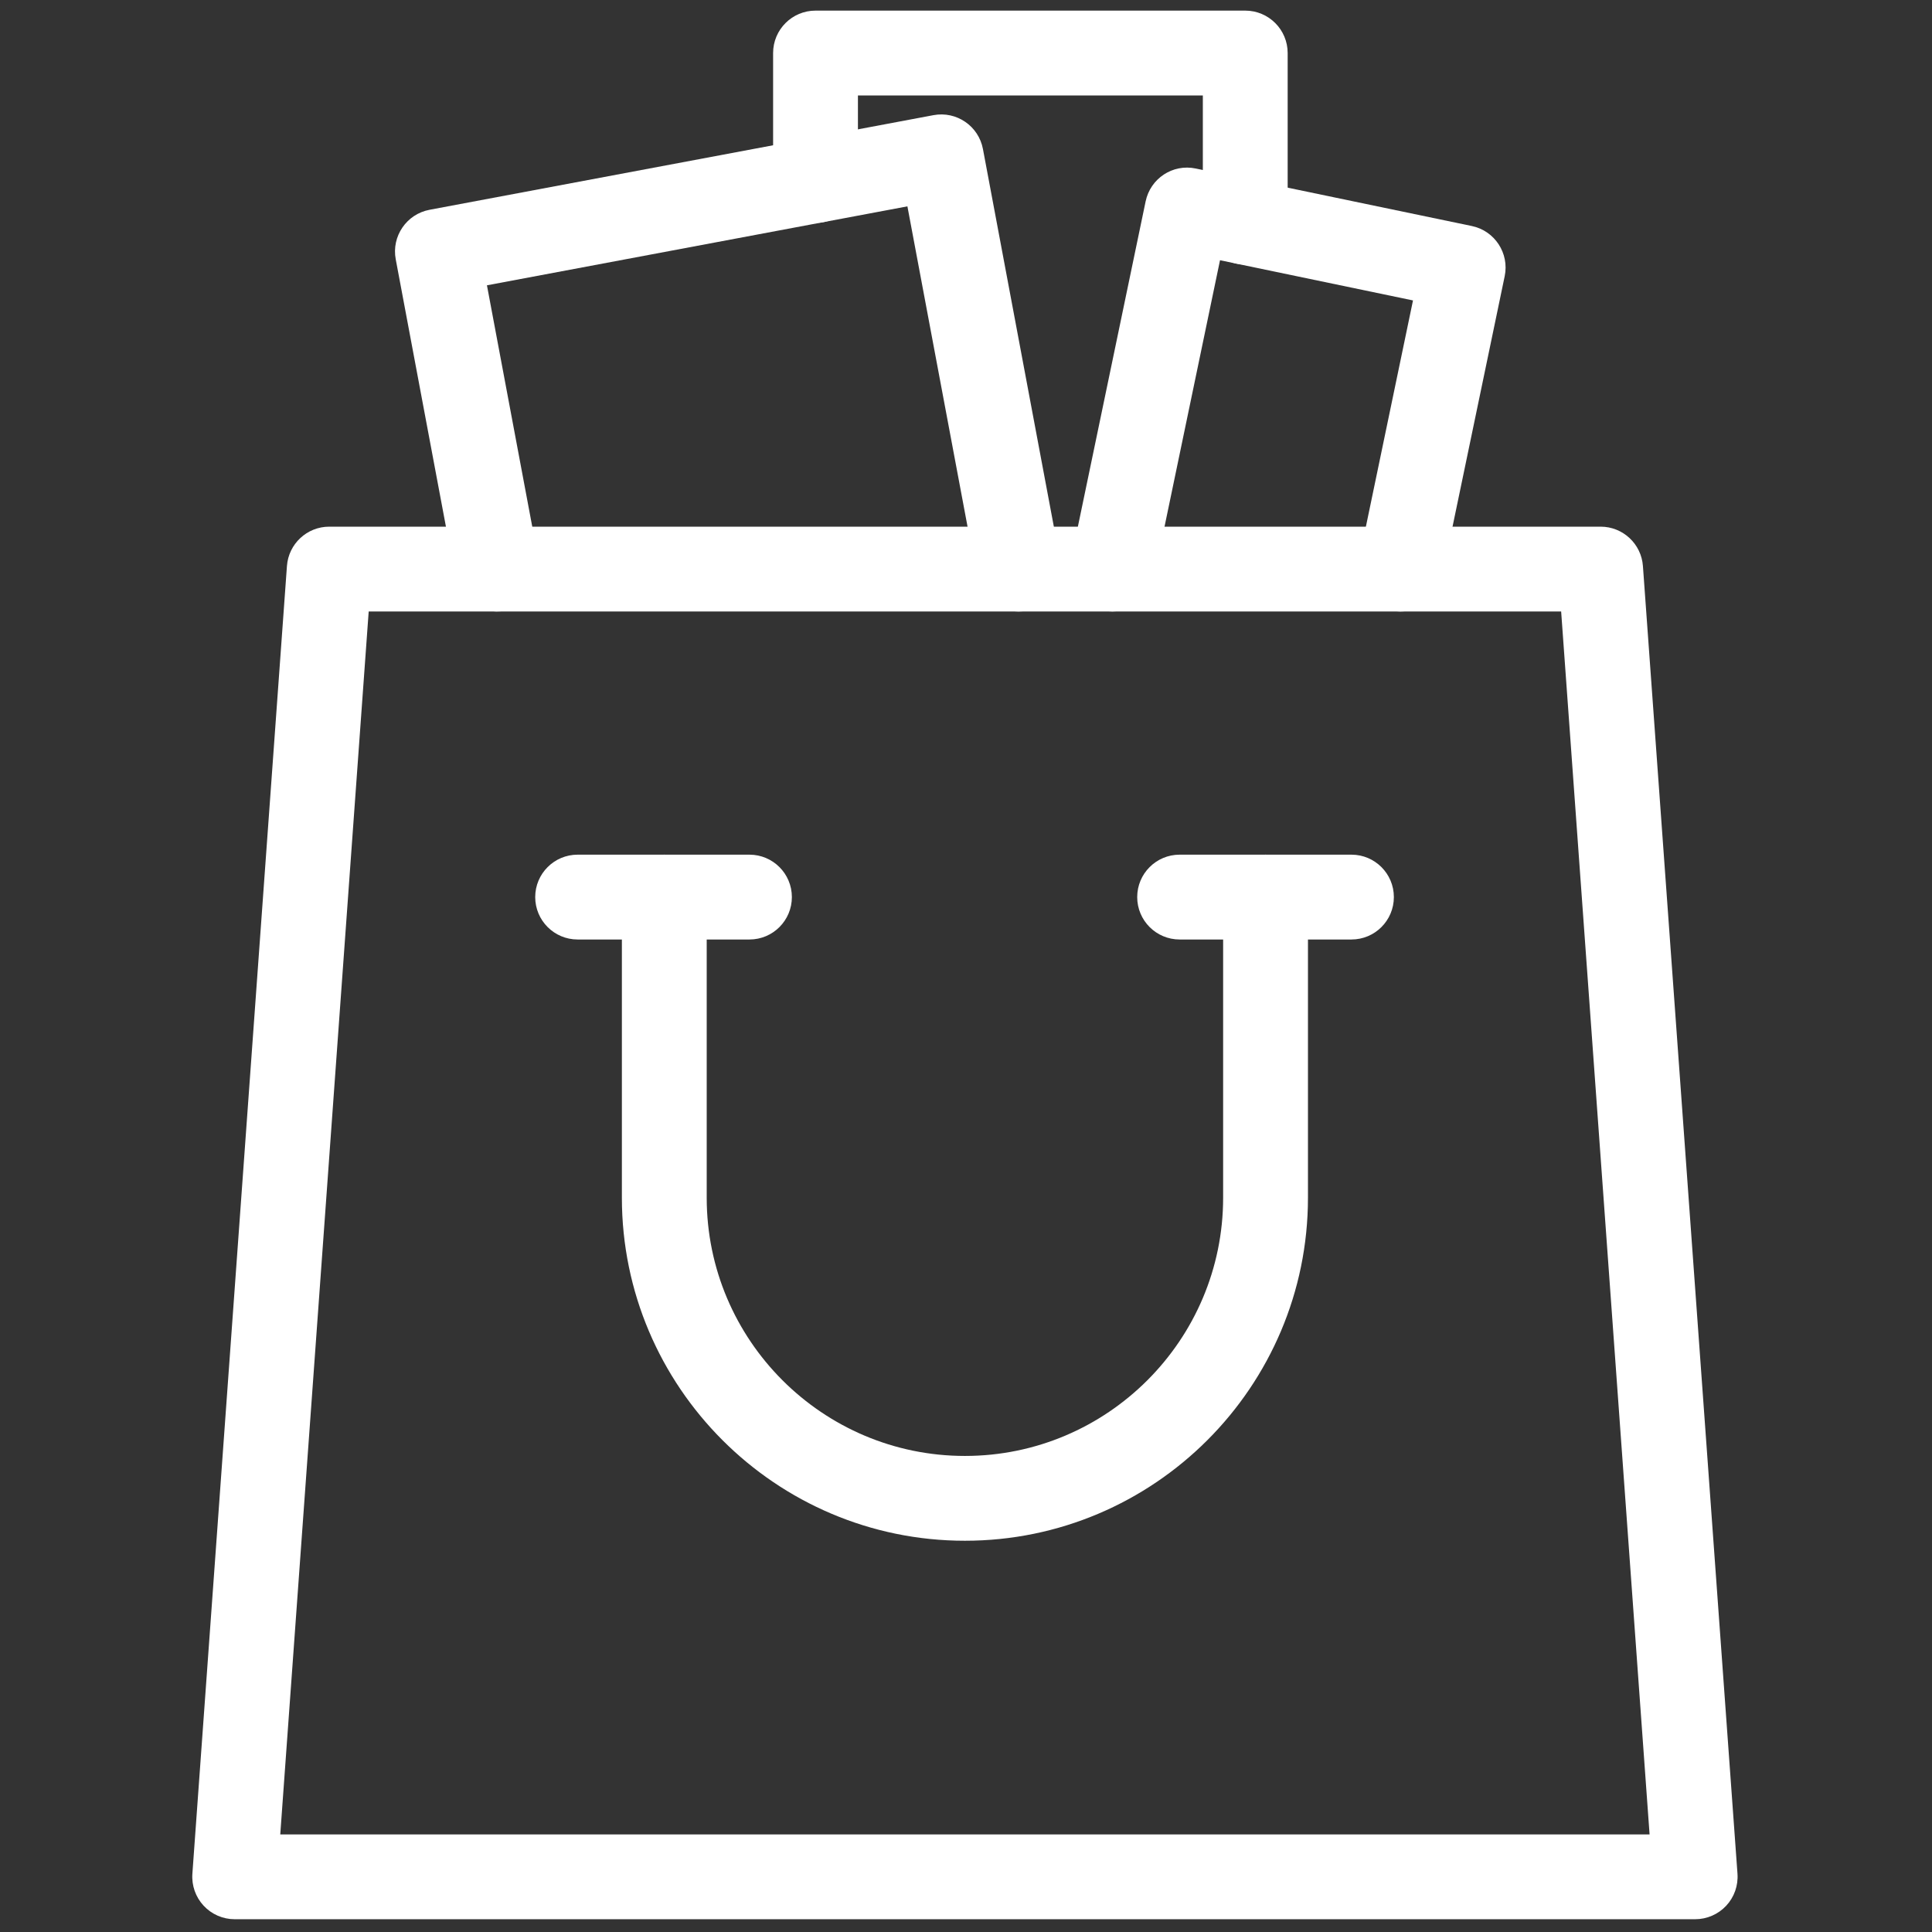 <svg xmlns="http://www.w3.org/2000/svg" xmlns:xlink="http://www.w3.org/1999/xlink" version="1.1" width="256" height="256" viewBox="0 0 256 256" xml:space="preserve">

<rect x="0" y="0" width="256" height="256" fill="#333333" stroke="none"/>

<defs>
</defs>
<g style="stroke: none; stroke-width: 0; stroke-dasharray: none; stroke-linecap: butt; stroke-linejoin: miter; stroke-miterlimit: 10; fill: none; fill-rule: nonzero; opacity: 1;" transform="translate(1.407 1.407) scale(2.81 2.81)" >
	<path d="M 47.533 28.334 c -0.943 0 -1.783 -0.67 -1.964 -1.631 L 42.288 9.23 l -19.827 3.723 l 2.443 13.011 c 0.204 1.085 -0.511 2.131 -1.597 2.335 c -1.089 0.204 -2.131 -0.511 -2.335 -1.597 L 18.16 11.726 c -0.204 -1.085 0.511 -2.131 1.597 -2.335 L 43.515 4.93 c 1.087 -0.204 2.131 0.511 2.335 1.597 l 3.65 19.438 c 0.204 1.085 -0.511 2.131 -1.597 2.335 C 47.779 28.323 47.655 28.334 47.533 28.334 z" style="stroke: none; stroke-width: 1; stroke-dasharray: none; stroke-linecap: butt; stroke-linejoin: miter; stroke-miterlimit: 10; fill: rgb(255,255,255); fill-rule: nonzero; opacity: 1;" transform=" matrix(1 0 0 1 0 0) " stroke-linecap="round" />
	<path d="M 65.536 28.334 c -0.135 0 -0.272 -0.014 -0.41 -0.042 c -1.081 -0.225 -1.775 -1.284 -1.55 -2.366 l 2.553 -12.26 l -9.1 -1.896 l -3.118 14.971 c -0.226 1.081 -1.284 1.775 -2.366 1.55 c -1.081 -0.225 -1.775 -1.285 -1.55 -2.366 l 3.526 -16.929 c 0.225 -1.081 1.277 -1.781 2.366 -1.55 l 13.016 2.711 c 1.081 0.225 1.775 1.285 1.55 2.366 l -2.961 14.218 C 67.296 27.686 66.464 28.334 65.536 28.334 z" style="stroke: none; stroke-width: 1; stroke-dasharray: none; stroke-linecap: butt; stroke-linejoin: miter; stroke-miterlimit: 10; fill: rgb(255,255,255); fill-rule: nonzero; opacity: 1;" transform=" matrix(1 0 0 1 0 0) " stroke-linecap="round" />
	<path d="M 58.219 11.976 c -1.104 0 -2 -0.896 -2 -2 V 4 H 39.955 v 4.009 c 0 1.104 -0.896 2 -2 2 s -2 -0.896 -2 -2 V 2 c 0 -1.104 0.896 -2 2 -2 h 20.264 c 1.104 0 2 0.896 2 2 v 7.976 C 60.219 11.08 59.323 11.976 58.219 11.976 z" style="stroke: none; stroke-width: 1; stroke-dasharray: none; stroke-linecap: butt; stroke-linejoin: miter; stroke-miterlimit: 10; fill: rgb(255,255,255); fill-rule: nonzero; opacity: 1;" transform=" matrix(1 0 0 1 0 0) " stroke-linecap="round" />
	<path d="M 79.434 90 H 10.565 c -0.556 0 -1.086 -0.231 -1.464 -0.638 c -0.378 -0.407 -0.57 -0.952 -0.53 -1.507 L 13.03 26.19 c 0.076 -1.046 0.946 -1.856 1.995 -1.856 h 59.951 c 1.049 0 1.919 0.81 1.995 1.856 l 4.459 61.666 c 0.04 0.555 -0.152 1.1 -0.531 1.507 C 80.52 89.769 79.99 90 79.434 90 z M 12.715 86 h 64.57 l -4.17 -57.666 h -56.23 L 12.715 86 z" style="stroke: none; stroke-width: 1; stroke-dasharray: none; stroke-linecap: butt; stroke-linejoin: miter; stroke-miterlimit: 10; fill: rgb(255,255,255); fill-rule: nonzero; opacity: 1;" transform=" matrix(1 0 0 1 0 0) " stroke-linecap="round" />
	<path d="M 45 72.153 c -8.919 0 -16.176 -7.257 -16.176 -16.177 V 41.801 c 0 -1.104 0.896 -2 2 -2 s 2 0.896 2 2 v 14.176 c 0 6.714 5.462 12.177 12.176 12.177 s 12.176 -5.463 12.176 -12.177 V 41.801 c 0 -1.104 0.896 -2 2 -2 s 2 0.896 2 2 v 14.176 C 61.176 64.896 53.919 72.153 45 72.153 z" style="stroke: none; stroke-width: 1; stroke-dasharray: none; stroke-linecap: butt; stroke-linejoin: miter; stroke-miterlimit: 10; fill: rgb(255,255,255); fill-rule: nonzero; opacity: 1;" transform=" matrix(1 0 0 1 0 0) " stroke-linecap="round" />
	<path d="M 34.84 43.801 h -8.103 c -1.104 0 -2 -0.896 -2 -2 s 0.896 -2 2 -2 h 8.103 c 1.104 0 2 0.896 2 2 S 35.945 43.801 34.84 43.801 z" style="stroke: none; stroke-width: 1; stroke-dasharray: none; stroke-linecap: butt; stroke-linejoin: miter; stroke-miterlimit: 10; fill: rgb(255,255,255); fill-rule: nonzero; opacity: 1;" transform=" matrix(1 0 0 1 0 0) " stroke-linecap="round" />
	<path d="M 63.227 43.801 h -8.103 c -1.104 0 -2 -0.896 -2 -2 s 0.896 -2 2 -2 h 8.103 c 1.104 0 2 0.896 2 2 S 64.332 43.801 63.227 43.801 z" style="stroke: none; stroke-width: 1; stroke-dasharray: none; stroke-linecap: butt; stroke-linejoin: miter; stroke-miterlimit: 10; fill: rgb(255,255,255); fill-rule: nonzero; opacity: 1;" transform=" matrix(1 0 0 1 0 0) " stroke-linecap="round" />
</g>
</svg>